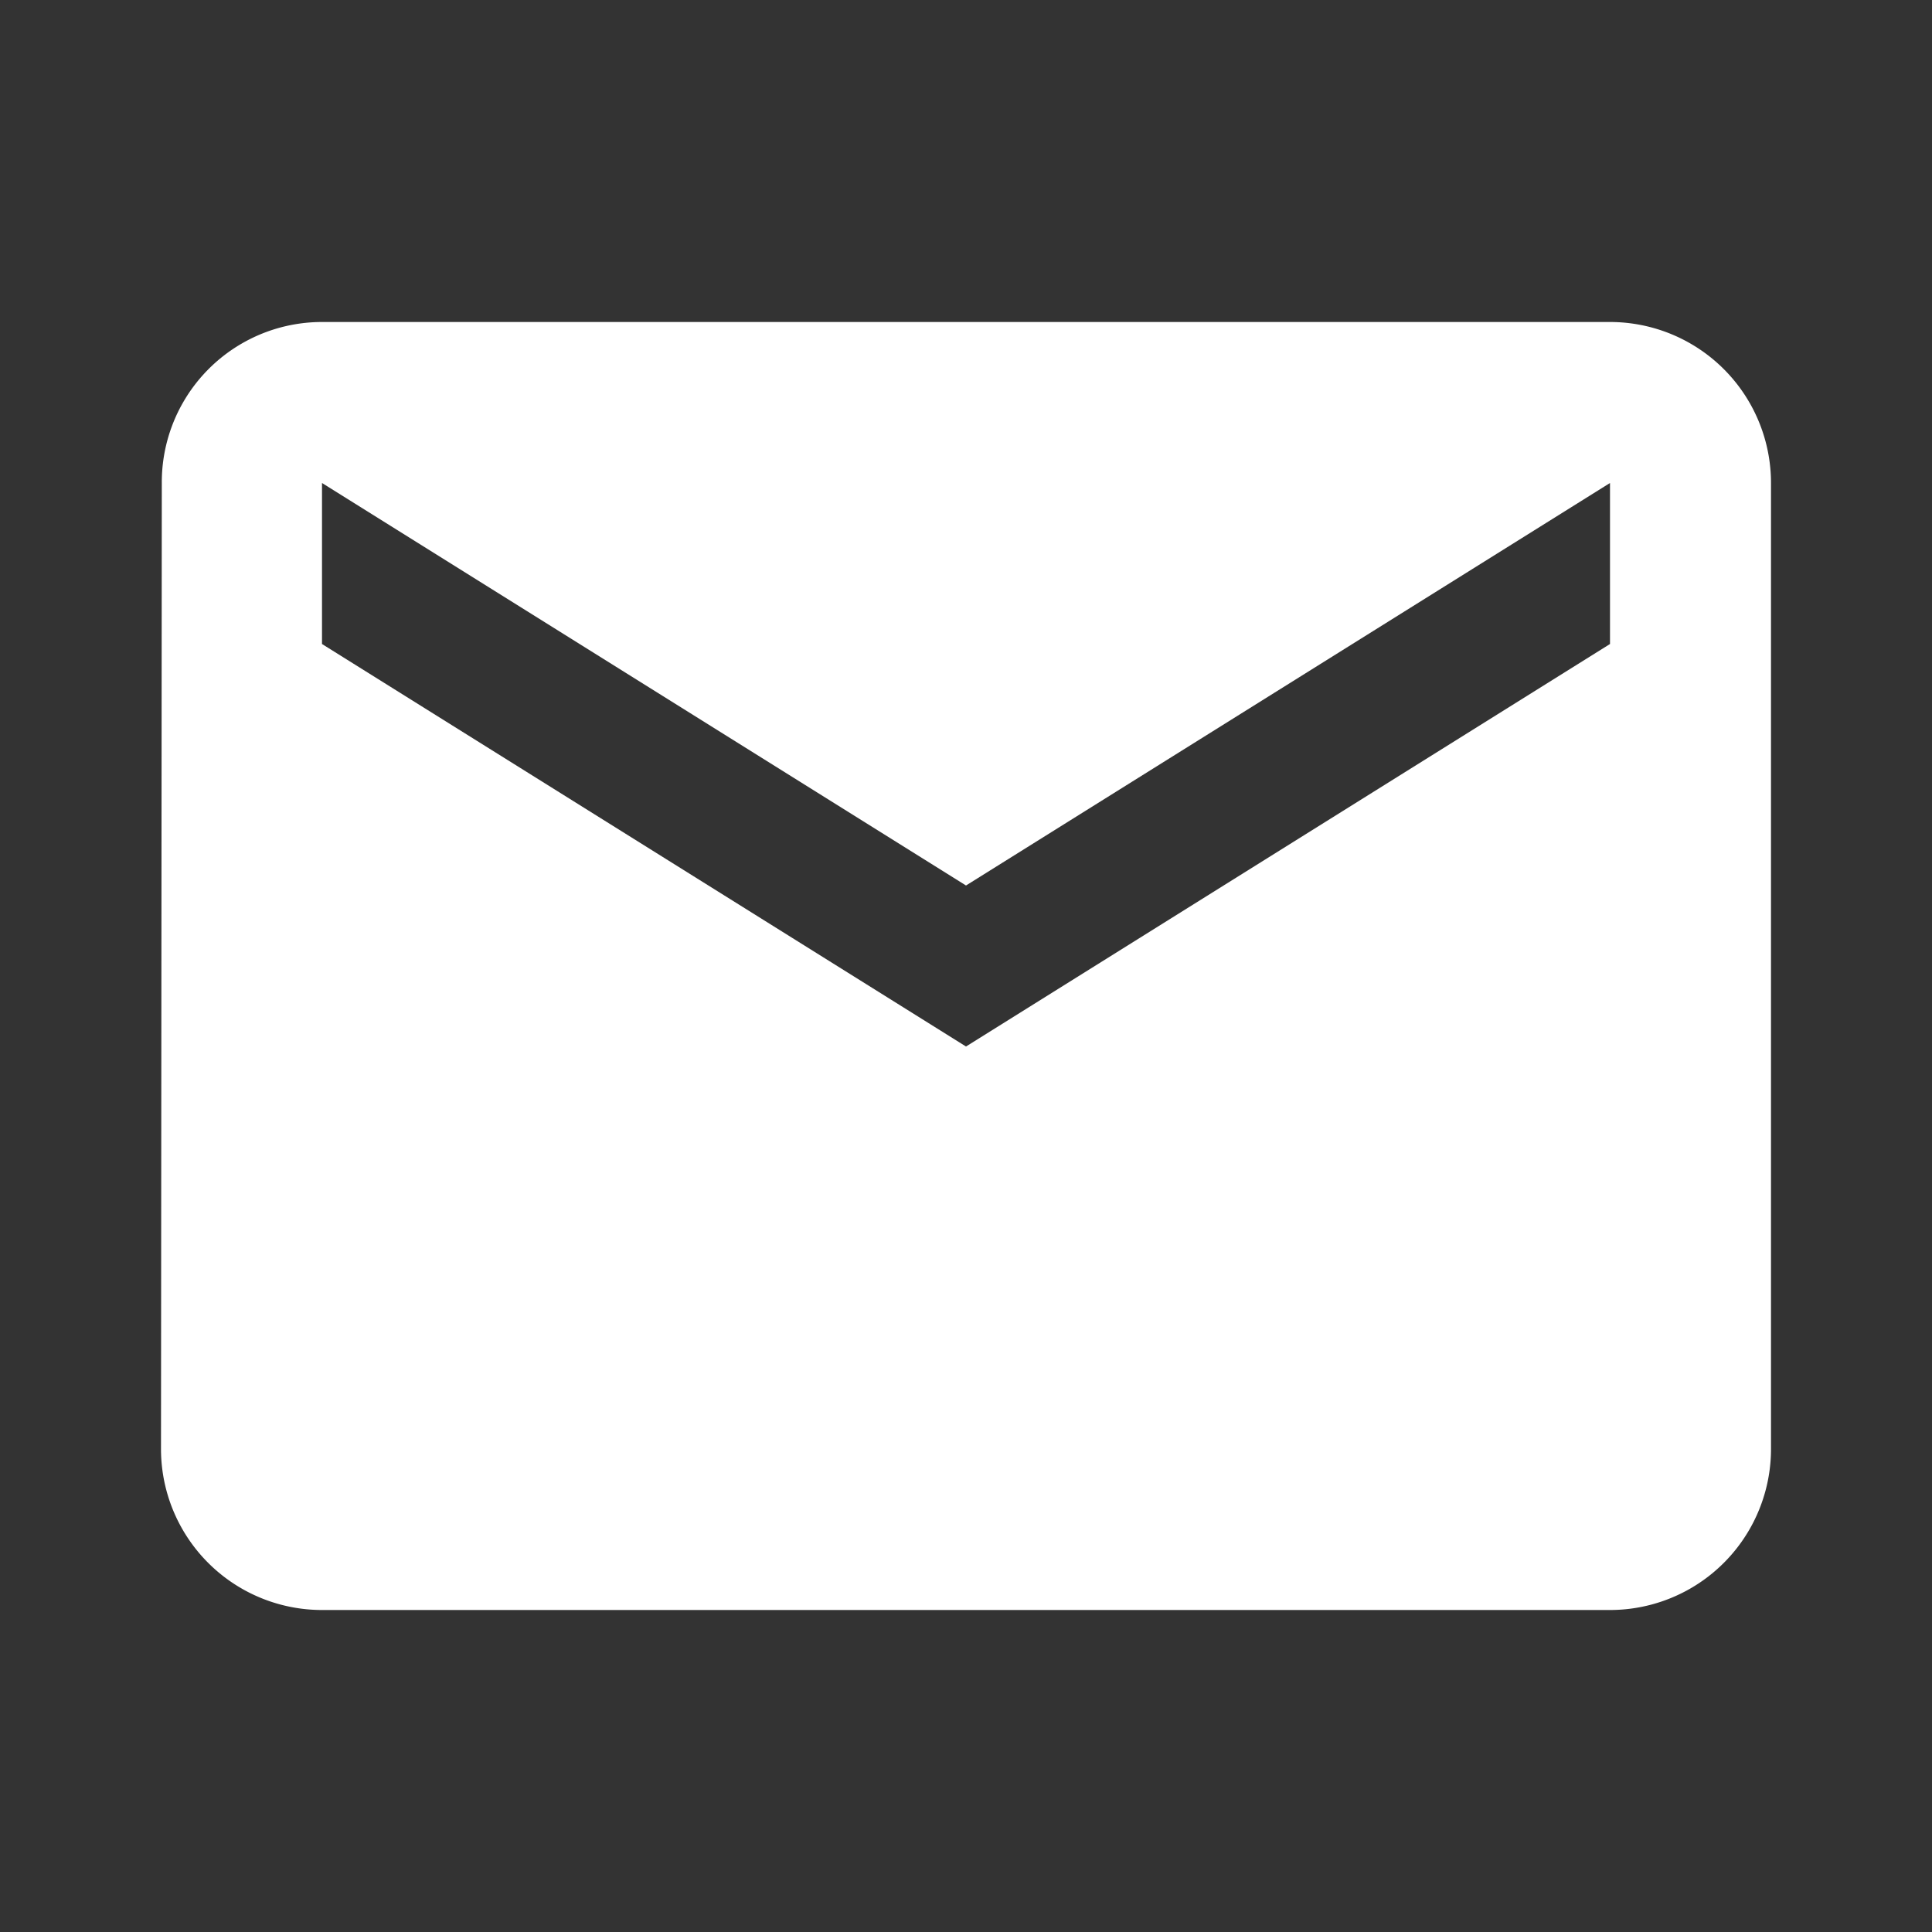<svg xmlns="http://www.w3.org/2000/svg" width="24" height="24" fill="none"><rect width="100%" height="100%" fill="#333333" stroke="none"/><g clip-path="url(#a)"><path fill="#fff" d="M20 4H4a1.99 1.99 0 0 0-1.99 2L2 18a2 2 0 0 0 2 2h16a2 2 0 0 0 2-2V6a2 2 0 0 0-2-2m0 4-8 5-8-5V6l8 5 8-5z"/></g><defs><clipPath id="a"><path fill="#fff" d="M0 0h24v24H0z"/></clipPath></defs></svg>